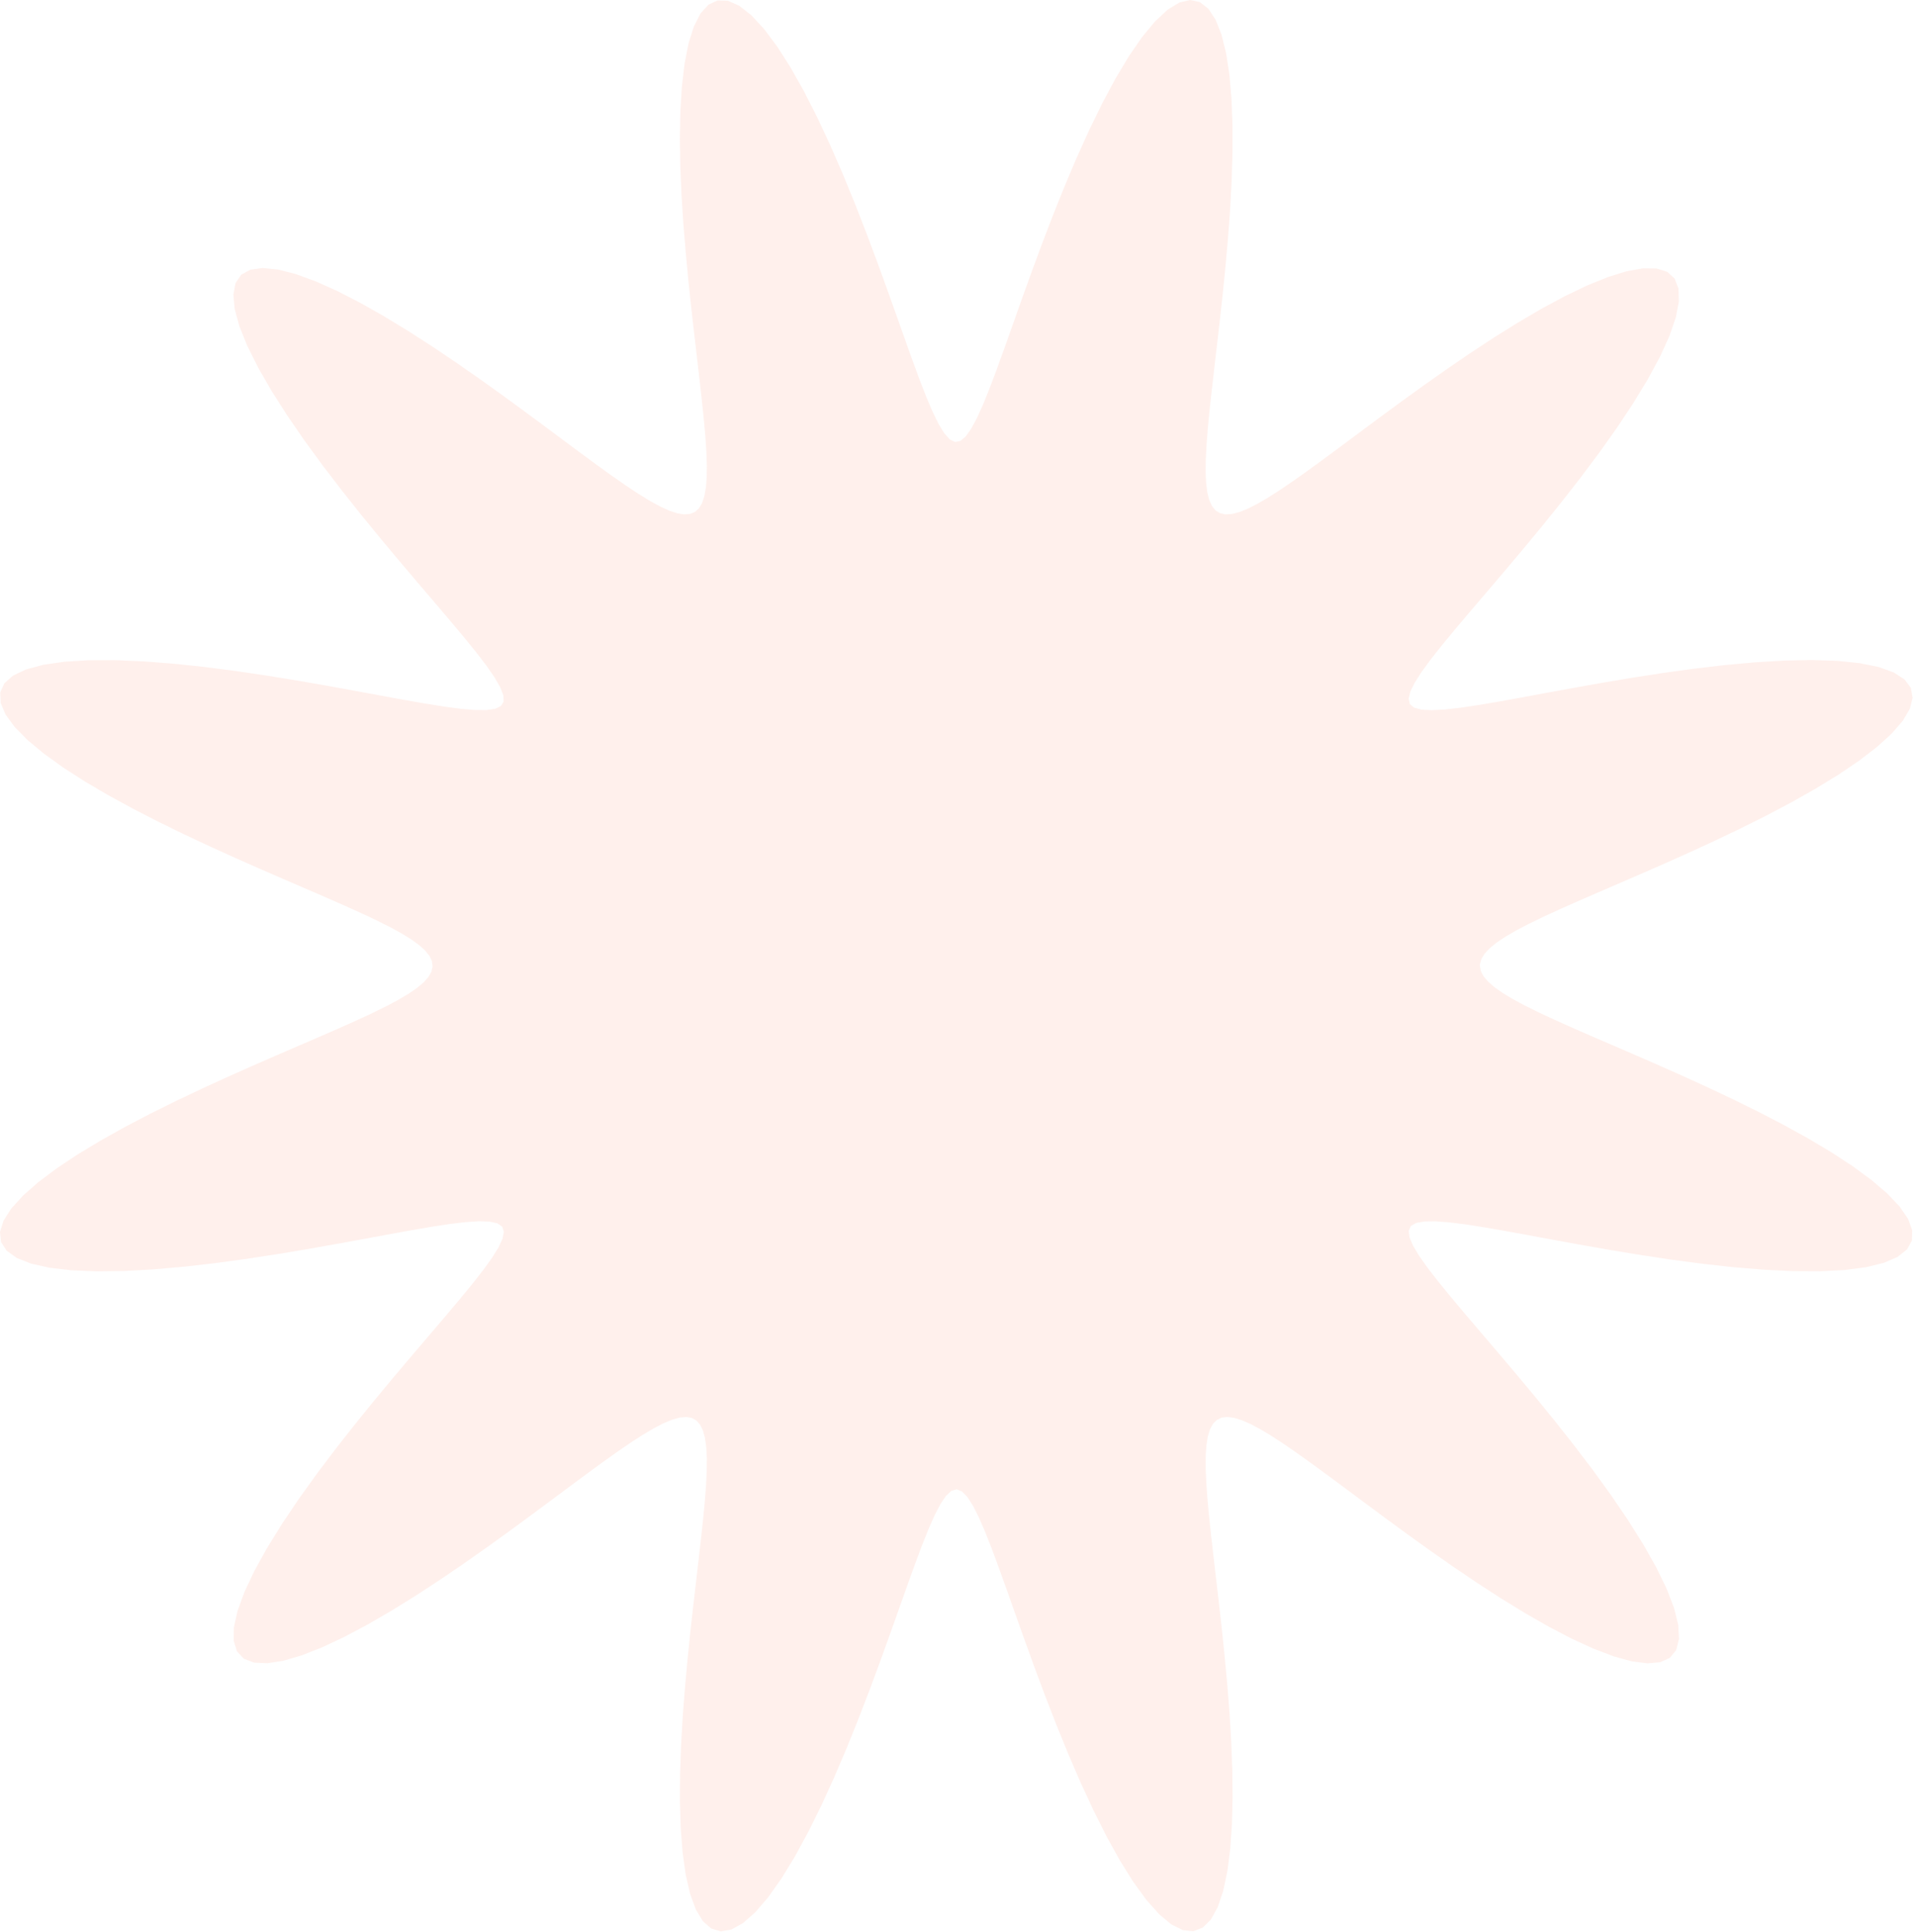 <?xml version="1.0" encoding="UTF-8"?> <svg xmlns="http://www.w3.org/2000/svg" width="483" height="487" viewBox="0 0 483 487" fill="none"><path opacity="0.1" fill-rule="evenodd" clip-rule="evenodd" d="M373.057 243.454V243.454L373.288 244.776L373.982 246.113L375.138 247.477L376.759 248.885L378.844 250.349L381.395 251.884L384.409 253.505L387.885 255.225L391.814 257.059L396.187 259.019L400.986 261.117L406.187 263.365L411.756 265.77L417.651 268.34L423.815 271.075L430.179 273.974L436.662 277.031L443.166 280.231L449.58 283.557L455.782 286.981L461.639 290.469L467.014 293.982L471.766 297.473L475.761 300.89L478.875 304.179L480.999 307.283L482.05 310.151L481.973 312.73L480.743 314.979L478.372 316.864L474.905 318.362L470.418 319.462L465.018 320.166L458.831 320.488L452.002 320.455L444.684 320.099L437.032 319.465L429.198 318.599L421.325 317.554L413.545 316.38L405.973 315.131L398.708 313.856L391.836 312.604L385.424 311.419L379.527 310.342L374.191 309.415L369.449 308.672L365.332 308.153L361.866 307.892L359.078 307.929L356.998 308.306L355.662 309.072L355.113 310.281L355.322 311.948L356.223 314.063L357.757 316.619L359.875 319.612L362.53 323.039L365.677 326.893L369.268 331.168L373.253 335.848L377.573 340.914L382.162 346.336L386.944 352.073L391.833 358.074L396.732 364.274L401.536 370.594L406.133 376.944L410.405 383.223L414.237 389.321L417.515 395.124L420.135 400.517L422.008 405.389L423.063 409.642L423.254 413.188L422.558 415.962L420.98 417.919L418.551 419.042L415.326 419.334L411.383 418.827L406.812 417.572L401.72 415.639L396.217 413.111L390.415 410.082L384.422 406.651L378.341 402.917L372.264 398.976L366.271 394.921L360.432 390.834L354.803 386.791L349.427 382.857L344.338 379.088L339.558 375.531L335.103 372.225L330.98 369.2L327.189 366.481L323.728 364.087L320.59 362.034L317.766 360.334L315.245 358.995L313.015 358.025L311.062 357.431L309.375 357.22L307.941 357.397L306.746 357.97L305.779 358.945L305.027 360.329L304.479 362.13L304.123 364.357L303.947 367.018L303.939 370.118L304.084 373.665L304.37 377.661L304.78 382.107L305.297 386.998L305.901 392.323L306.571 398.065L307.281 404.197L308.004 410.681L308.709 417.465L309.363 424.485L309.929 431.663L310.37 438.903L310.647 446.095L310.723 453.117L310.56 459.835L310.126 466.107L309.393 471.788L308.34 476.737L306.955 480.823L305.234 483.931L303.187 485.966L300.83 486.866L298.192 486.597L295.31 485.161L292.228 482.597L288.995 478.973L285.662 474.391L282.281 468.974L278.9 462.864L275.566 456.213L272.317 449.177L269.185 441.91L266.197 434.56L263.369 427.263L260.714 420.142L258.236 413.302L255.933 406.838L253.8 400.826L251.828 395.333L250.003 390.413L248.31 386.114L246.732 382.479L245.25 379.549L243.843 377.367L242.488 375.983L241.162 375.457L239.839 375.84L238.491 377.092L237.093 379.15L235.624 381.964L234.063 385.49L232.39 389.686L230.587 394.51L228.639 399.915L226.533 405.848L224.257 412.246L221.807 419.031L219.18 426.115L216.379 433.391L213.415 440.741L210.305 448.031L207.073 455.114L203.749 461.837L200.373 468.044L196.989 473.581L193.645 478.305L190.393 482.088L187.283 484.827L184.366 486.446L181.687 486.902L179.283 486.187L177.185 484.329L175.411 481.386L173.973 477.449L172.867 472.628L172.084 467.055L171.605 460.867L171.401 454.211L171.441 447.228L171.688 440.054L172.106 432.814L172.655 425.62L173.297 418.569L173.996 411.743L174.718 405.208L175.432 399.017L176.11 393.21L176.726 387.817L177.259 382.856L177.687 378.339L177.994 374.271L178.163 370.653L178.179 367.482L178.031 364.752L177.704 362.456L177.188 360.588L176.47 359.137L175.538 358.098L174.38 357.462L172.984 357.222L171.338 357.372L169.429 357.905L167.244 358.815L164.77 360.096L161.995 361.74L158.907 363.737L155.498 366.077L151.761 368.746L147.69 371.724L143.288 374.987L138.559 378.506L133.518 382.244L128.186 386.156L122.594 390.185L116.785 394.27L110.813 398.336L104.744 402.301L98.657 406.074L92.644 409.56L86.804 412.66L81.246 415.274L76.081 417.308L71.421 418.676L67.37 419.306L64.025 419.143L61.465 418.154L59.749 416.329L58.911 413.683L58.962 410.256L59.883 406.111L61.63 401.33L64.136 396.013L67.316 390.268L71.066 384.209L75.277 377.951L79.83 371.606L84.608 365.274L89.5 359.05L94.397 353.013L99.201 347.229L103.827 341.754L108.194 336.63L112.237 331.886L115.894 327.546L119.115 323.624L121.852 320.129L124.058 317.066L125.688 314.44L126.693 312.255L127.017 310.516L126.593 309.234L125.38 308.401L123.416 307.965L120.739 307.877L117.379 308.093L113.364 308.574L108.72 309.283L103.476 310.184L97.666 311.239L91.332 312.41L84.529 313.654L77.322 314.929L69.792 316.185L62.038 317.374L54.172 318.444L46.322 319.341L38.631 320.016L31.249 320.419L24.332 320.506L18.033 320.242L12.498 319.6L7.858 318.564L4.223 317.129L1.673 315.304L0.26 313.111L0 310.582L0.874 307.757L2.833 304.687L5.795 301.424L9.658 298.023L14.298 294.541L19.583 291.028L25.373 287.533L31.529 284.096L37.918 280.753L44.416 277.531L50.908 274.451L57.298 271.526L63.499 268.764L69.44 266.169L75.065 263.737L80.326 261.465L85.191 259.343L89.633 257.362L93.634 255.509L97.182 253.772L100.271 252.136L102.895 250.588L105.055 249.114L106.749 247.698L107.98 246.328L108.747 244.988L109.051 243.664L108.894 242.343L108.274 241.009L107.192 239.65L105.645 238.25L103.634 236.796L101.157 235.273L98.216 233.667L94.814 231.964L90.956 230.149L86.653 228.21L81.921 226.134L76.782 223.911L71.269 221.531L65.422 218.988L59.297 216.279L52.959 213.406L46.489 210.374L39.982 207.195L33.545 203.888L27.301 200.478L21.379 196.997L15.918 193.485L11.058 189.987L6.933 186.555L3.672 183.242L1.384 180.104L0.157 177.196L0.052 174.567L1.098 172.263L3.29 170.318L6.587 168.758L10.917 167.594L16.18 166.828L22.251 166.446L28.988 166.425L36.239 166.732L43.848 167.325L51.663 168.157L59.538 169.177L67.342 170.334L74.954 171.574L82.273 172.848L89.213 174.107L95.703 175.306L101.684 176.403L107.113 177.357L111.951 178.131L116.17 178.689L119.741 178.993L122.639 179.006L124.834 178.686L126.291 177.986L126.967 176.85L126.873 175.256L126.078 173.211L124.642 170.725L122.614 167.801L120.042 164.443L116.97 160.657L113.446 156.448L109.52 151.831L105.249 146.825L100.698 141.458L95.942 135.768L91.064 129.805L86.159 123.632L81.333 117.325L76.695 110.973L72.363 104.676L68.454 98.541L65.081 92.683L62.349 87.218L60.352 82.255L59.162 77.898L58.831 74.234L59.386 71.334L60.825 69.244L63.122 67.989L66.224 67.565L70.059 67.948L74.537 69.088L79.553 70.919L84.998 73.358L90.76 76.314L96.729 79.687L102.803 83.38L108.886 87.294L114.897 91.337L120.765 95.424L126.431 99.478L131.85 103.434L136.987 107.232L141.816 110.826L146.324 114.174L150.5 117.246L154.344 120.015L157.857 122.461L161.046 124.569L163.919 126.327L166.488 127.724L168.763 128.753L170.759 129.407L172.488 129.68L173.962 129.565L175.194 129.056L176.196 128.146L176.982 126.827L177.561 125.092L177.947 122.934L178.151 120.343L178.185 117.313L178.063 113.838L177.799 109.913L177.407 105.539L176.906 100.718L176.314 95.461L175.653 89.784L174.948 83.712L174.225 77.281L173.515 70.541L172.851 63.553L172.268 56.395L171.805 49.158L171.499 41.95L171.389 34.892L171.511 28.116L171.9 21.764L172.584 15.979L173.585 10.904L174.917 6.672L176.584 3.402L178.58 1.191L180.89 0.107L183.485 0.189L186.331 1.441L189.384 3.829L192.597 7.29L195.917 11.727L199.294 17.02L202.678 23.03L206.022 29.606L209.287 36.591L212.439 43.831L215.452 51.177L218.306 58.491L220.989 65.648L223.496 72.539L225.827 79.069L227.986 85.157L229.983 90.737L231.83 95.751L233.543 100.152L235.138 103.896L236.634 106.941L238.052 109.245L239.413 110.76L240.742 111.427L242.064 111.188L243.407 110.071L244.794 108.137L246.251 105.441L247.796 102.025L249.45 97.933L251.231 93.206L253.155 87.89L255.235 82.037L257.483 75.709L259.905 68.98L262.505 61.937L265.278 54.683L268.217 47.336L271.305 40.028L274.52 32.902L277.831 26.111L281.202 19.811L284.588 14.158L287.941 9.295L291.212 5.354L294.348 2.443L297.298 0.643L300.018 0L302.468 0.529L304.617 2.209L306.443 4.983L307.935 8.769L309.093 13.457L309.926 18.921L310.453 25.02L310.699 31.611L310.695 38.551L310.478 45.703L310.085 52.94L309.554 60.149L308.925 67.229L308.232 74.096L307.512 80.681L306.794 86.93L306.109 92.799L305.481 98.26L304.934 103.291L304.488 107.879L304.161 112.019L303.969 115.708L303.927 118.95L304.048 121.75L304.346 124.114L304.831 126.051L305.517 127.567L306.414 128.671L307.535 129.371L308.891 129.674L310.497 129.585L312.363 129.113L314.504 128.262L316.931 127.04L319.657 125.454L322.694 123.512L326.051 121.225L329.736 118.608L333.754 115.678L338.104 112.458L342.781 108.977L347.773 105.271L353.061 101.384L358.614 97.369L364.392 93.289L370.342 89.215L376.401 85.228L382.49 81.418L388.522 77.879L394.396 74.712L400.007 72.014L405.242 69.881L409.99 68.402L414.144 67.65L417.607 67.684L420.297 68.54L422.15 70.232L423.129 72.75L423.22 76.056L422.435 80.092L420.816 84.777L418.425 90.016L415.346 95.701L411.679 101.717L407.534 107.951L403.028 114.29L398.278 120.63L393.397 126.877L388.494 132.949L383.668 138.777L379.009 144.304L374.596 149.487L370.497 154.292L366.775 158.698L363.481 162.687L360.664 166.251L358.371 169.382L356.646 172.078L355.537 174.334L355.101 176.145L355.401 177.501L356.489 178.402L358.337 178.898L360.903 179.038L364.156 178.868L368.069 178.427L372.614 177.751L377.765 176.879L383.487 175.845L389.741 174.69L396.473 173.455L403.621 172.182L411.105 170.919L418.831 169.716L426.688 168.624L434.549 167.696L442.275 166.982L449.717 166.533L456.718 166.393L463.126 166.599L468.792 167.179L473.582 168.152L477.384 169.524L480.11 171.287L481.706 173.423L482.15 175.902L481.454 178.683L479.663 181.717L476.854 184.954L473.127 188.336L468.602 191.809L463.41 195.32L457.692 198.821L451.585 202.269L445.224 205.629L438.736 208.872L432.236 211.976L425.824 214.927L419.588 217.715L413.601 220.337L407.922 222.794L402.6 225.091L397.67 227.236L393.16 229.239L389.088 231.111L385.467 232.866L382.305 234.517L379.606 236.078L377.372 237.563L375.604 238.987L374.3 240.364L373.459 241.708L373.081 243.033L373.057 243.454Z" fill="#FF6D41"></path></svg> 